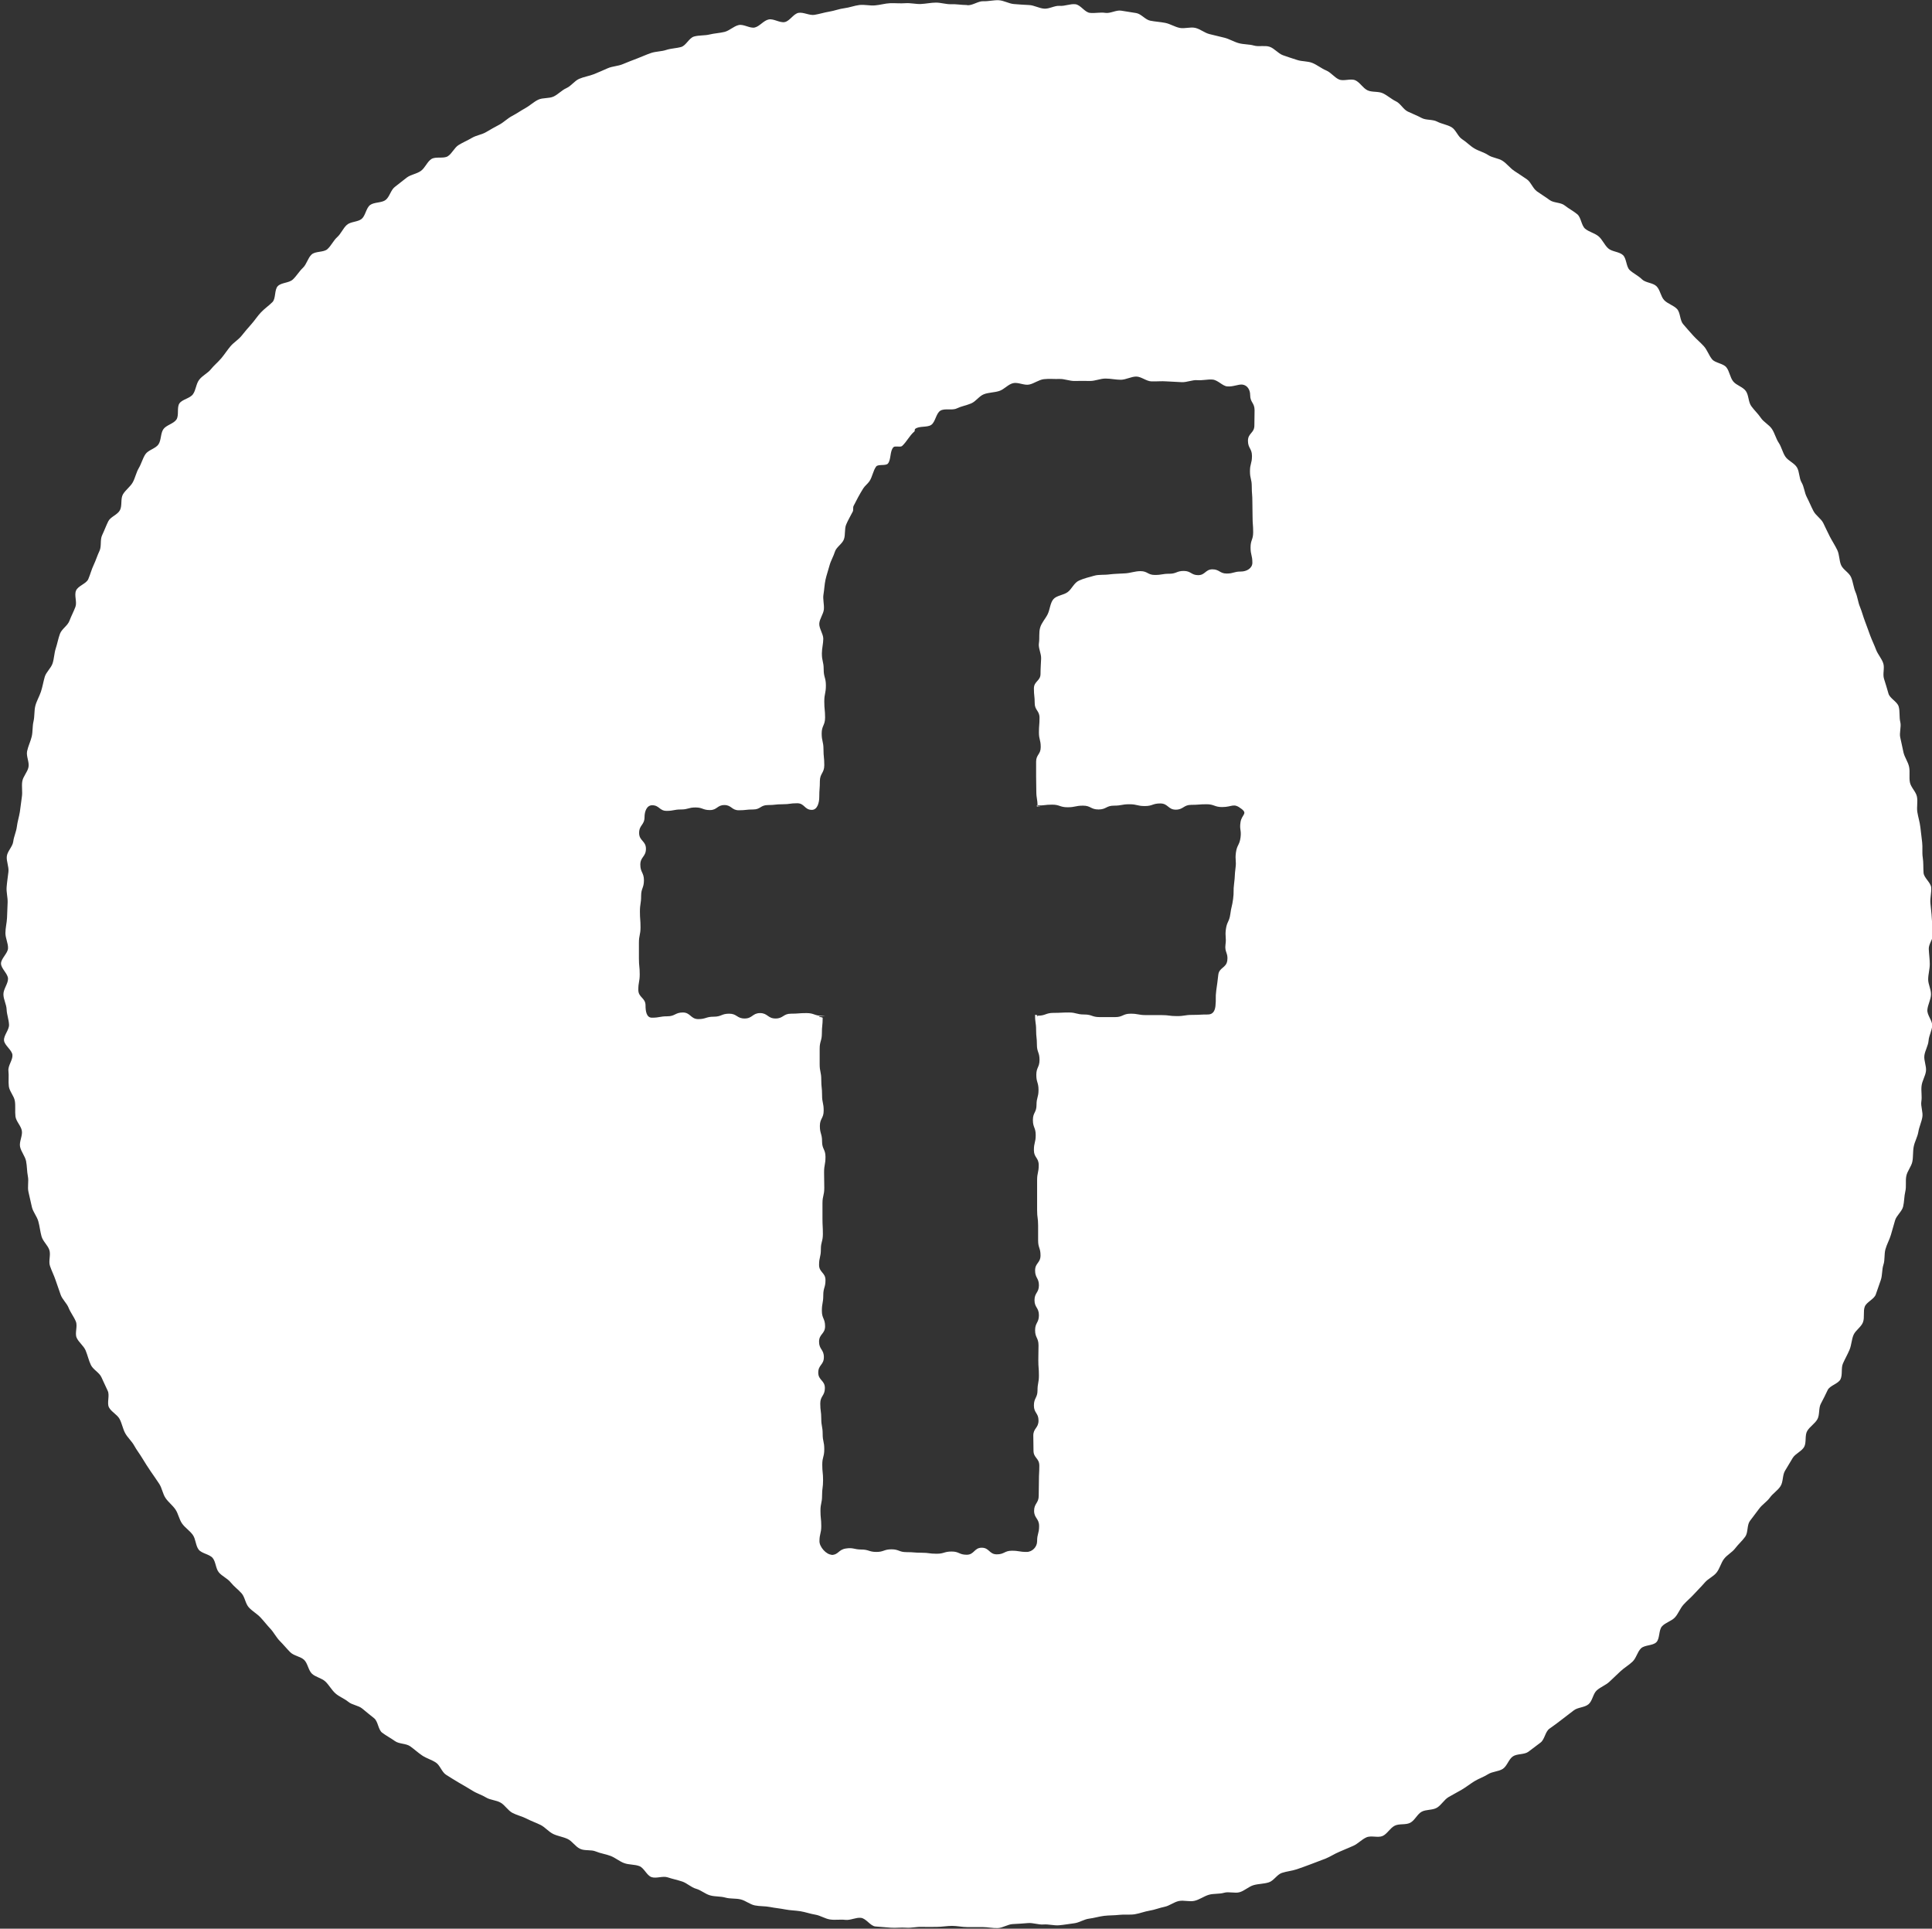 <?xml version="1.0" encoding="UTF-8"?>
<svg id="_レイヤー_2" data-name="レイヤー 2" xmlns="http://www.w3.org/2000/svg" viewBox="0 0 96.31 96.14">
  <rect x="0" y="0" width="96.31" height="96.14" fill="#333333" stroke="none"/>
  <defs>
    <style>
      .cls-1 {
        fill: #fff;
        stroke-width: 0px;
      }
    </style>
  </defs>
  <g id="_レイヤー_2-2" data-name="レイヤー 2">
    <path class="cls-1" d="M48.18.25c-.25,0-.51-.05-.76-.04s-.51-.08-.76-.08-.51.06-.76.07-.51-.06-.77-.04-.51-.01-.76,0-.5.09-.76.11-.52-.05-.77-.02-.5.13-.75.16-.5.13-.75.17-.49.12-.74.16-.54-.14-.79-.1-.44.41-.69.46-.55-.18-.8-.13-.45.34-.69.4-.56-.18-.81-.12-.46.28-.7.34-.51.07-.75.13-.52.03-.77.1-.4.45-.64.52-.51.07-.75.15-.51.07-.75.15-.47.19-.71.28-.47.18-.71.28-.51.1-.74.2-.47.21-.7.3-.5.13-.73.23-.4.36-.63.46-.41.31-.64.42-.54.05-.77.16-.42.3-.64.42-.43.27-.66.39-.41.31-.63.43-.45.24-.66.37-.49.16-.71.29-.46.23-.67.36-.33.43-.54.56-.61,0-.82.14-.31.44-.52.59-.5.18-.7.33-.4.32-.6.47-.26.5-.46.65-.57.1-.77.25-.23.53-.42.69-.55.13-.74.3-.29.44-.48.61-.3.43-.49.6-.6.09-.79.27-.24.48-.43.66-.31.4-.5.58-.57.15-.75.33-.09.62-.27.8-.39.32-.57.51-.31.4-.48.59-.33.38-.49.58-.39.33-.55.52-.3.41-.46.6-.37.36-.52.55-.42.31-.58.52-.16.51-.31.72-.52.25-.67.45-.01.61-.16.82-.51.27-.65.48-.1.54-.24.75-.51.28-.65.49-.2.47-.33.69-.18.49-.3.71-.36.38-.49.6-.03.56-.15.79-.47.33-.58.55-.2.47-.31.7-.02.55-.13.78-.18.47-.29.7-.17.48-.27.71-.51.33-.61.57.06.57-.03.81-.21.46-.3.7-.38.4-.47.64-.13.49-.21.73-.08.51-.16.75-.32.43-.39.67-.11.5-.19.74-.22.47-.28.71-.03.52-.09.77-.03.51-.09.76-.18.48-.23.73.12.54.07.79-.27.46-.31.71.02.52-.02.77-.06.5-.1.75-.12.49-.15.74-.15.49-.18.74-.29.48-.32.73.11.52.08.78-.07.5-.09.76.06.51.05.77-.02.51-.03.76-.08.5-.08.76.14.51.13.76-.35.51-.35.76.35.51.35.76-.23.51-.23.77.15.5.16.76.11.5.12.76-.27.53-.25.78.4.48.42.73-.23.53-.2.79-.01.52.02.77.26.48.3.73,0,.52.03.77.28.47.32.72-.14.54-.09.79.25.47.3.72.04.51.09.76-.03.53.03.78.11.5.17.75.25.46.32.71.09.5.16.75.31.44.39.68-.05.55.03.79.2.47.28.71.17.48.25.72.31.43.4.66.26.44.36.68-.06.58.04.81.35.4.45.64.15.49.26.72.41.37.52.6.21.46.32.69-.05.6.06.82.41.36.53.58.16.49.28.71.33.4.45.62.28.42.41.64.27.43.41.64.29.41.43.63.17.49.31.7.36.37.5.58.18.49.33.7.38.35.53.56.14.53.29.73.54.23.7.42.15.53.31.72.43.3.59.5.37.35.54.54.19.51.36.7.41.32.58.5.33.39.5.57.29.43.47.61.34.38.52.56.51.21.69.38.21.52.39.69.49.22.67.39.31.42.5.59.45.26.64.42.51.18.7.34.39.32.59.48.2.57.4.72.43.27.64.42.55.11.76.26.39.32.6.46.47.21.68.35.29.47.51.61.43.27.65.4.44.25.66.39.47.21.68.34.51.13.73.26.36.39.59.51.48.17.71.29.47.2.69.31.4.34.63.45.49.14.72.25.38.38.62.49.54.03.78.13.49.13.73.22.44.27.68.36.52.06.76.15.37.47.61.55.56-.07.8.01.49.13.73.21.44.29.69.36.45.26.7.33.51.04.76.11.51.03.76.09.46.25.71.3.51.03.76.08.5.07.75.12.51.05.76.09.49.13.74.17.48.2.73.24.51-.01.77.02.52-.13.78-.1.47.41.72.43.51.04.76.06.51-.02.77,0,.51-.05.77-.04.51,0,.76,0,.51-.05.76-.05.51.06.76.06.51,0,.76,0,.51.06.76.05.5-.19.75-.2.51-.03.76-.05.52.09.77.07.52.06.77.04.51-.07.76-.1.49-.2.74-.23.5-.11.75-.14.51-.02.76-.05.52.01.77-.03.49-.14.74-.18.49-.14.74-.19.47-.24.72-.29.53.05.78-.01.47-.23.71-.3.52-.03.76-.1.54.04.78-.03.45-.28.69-.35.51-.06.76-.14.41-.39.65-.47.5-.1.74-.18.48-.17.72-.26.48-.18.71-.27.45-.24.69-.34.47-.2.7-.3.41-.31.65-.42.58.03.81-.07.37-.39.6-.51.55-.03.78-.15.35-.43.57-.55.54-.07.76-.2.36-.4.58-.53.44-.24.66-.37.42-.29.63-.42.46-.21.68-.35.53-.13.74-.27.29-.48.5-.62.57-.08.77-.23.41-.31.61-.46.23-.54.44-.69.41-.29.61-.45.4-.3.6-.46.54-.14.74-.31.22-.52.41-.69.45-.26.63-.43.37-.35.55-.52.41-.3.6-.48.24-.48.42-.66.59-.13.77-.31.11-.6.28-.79.47-.26.64-.44.26-.45.43-.64.37-.35.54-.54.35-.36.52-.56.43-.3.59-.5.22-.48.37-.68.41-.33.56-.53.35-.37.5-.58.08-.57.23-.78.31-.4.46-.61.39-.35.54-.56.39-.35.53-.57.09-.54.22-.76.26-.44.39-.65.45-.33.57-.55.02-.57.15-.79.39-.37.51-.59.05-.55.17-.77.23-.45.34-.68.53-.31.64-.54.02-.55.12-.78.23-.45.33-.69.1-.51.2-.74.38-.39.47-.63,0-.55.09-.78.47-.37.55-.61.17-.48.25-.72.05-.52.13-.76.03-.52.1-.77.2-.47.27-.71.14-.49.21-.73.34-.44.4-.68.05-.51.11-.76,0-.52.05-.77.25-.47.3-.71.02-.51.07-.76.19-.48.23-.73.16-.49.2-.74-.09-.53-.05-.78-.02-.51.01-.77.19-.49.22-.74-.11-.52-.08-.77.19-.49.21-.75.17-.5.18-.75-.26-.52-.24-.78.17-.5.18-.76-.14-.51-.14-.76.08-.51.08-.76-.04-.51-.05-.76.23-.51.22-.77-.06-.51-.07-.76-.05-.51-.07-.76.06-.52.04-.77-.36-.48-.38-.73,0-.51-.04-.76,0-.51-.03-.76-.06-.5-.09-.76-.11-.5-.15-.75.03-.52-.02-.77-.3-.46-.35-.71.01-.52-.04-.77-.22-.47-.28-.72-.1-.5-.16-.74.06-.54,0-.78-.01-.52-.08-.77-.44-.4-.51-.65-.14-.48-.22-.73.04-.54-.04-.78-.27-.44-.36-.68-.2-.46-.29-.7-.17-.48-.26-.71-.15-.48-.25-.72-.12-.5-.22-.73-.12-.5-.22-.74-.4-.38-.5-.61-.08-.52-.19-.75-.25-.44-.37-.67-.22-.46-.33-.68-.37-.37-.49-.6-.21-.46-.33-.69-.13-.51-.26-.73-.1-.53-.23-.75-.44-.33-.58-.54-.19-.48-.33-.69-.2-.48-.34-.69-.41-.34-.55-.55-.33-.38-.48-.59-.12-.54-.27-.75-.47-.28-.63-.48-.18-.5-.34-.7-.55-.21-.71-.4-.24-.46-.41-.65-.37-.35-.54-.54-.34-.38-.5-.57-.13-.57-.3-.75-.47-.26-.64-.44-.2-.51-.38-.69-.55-.17-.73-.35-.43-.29-.61-.46-.15-.58-.34-.75-.54-.16-.73-.33-.29-.44-.48-.6-.48-.22-.67-.38-.2-.56-.39-.72-.43-.28-.63-.44-.55-.12-.75-.27-.42-.28-.63-.43-.3-.46-.5-.6-.42-.28-.63-.42-.37-.36-.58-.5-.51-.15-.72-.29-.47-.2-.69-.33-.39-.32-.61-.46-.31-.47-.53-.6-.49-.16-.72-.28-.55-.06-.77-.18-.46-.21-.69-.32-.36-.4-.59-.51-.42-.29-.65-.4-.54-.04-.77-.15-.38-.4-.61-.5-.58.06-.81-.04-.4-.35-.64-.45-.44-.27-.68-.37-.52-.07-.76-.15-.48-.15-.72-.24-.42-.34-.66-.42-.54.01-.78-.06-.51-.05-.76-.12-.47-.21-.71-.27-.49-.12-.74-.18-.46-.25-.71-.31-.53.05-.78,0-.47-.2-.72-.25-.5-.06-.75-.11-.45-.34-.7-.38-.5-.08-.75-.12-.54.15-.79.11-.51.03-.77,0-.46-.4-.72-.43-.52.1-.78.08-.52.16-.78.14-.5-.17-.75-.18-.51-.03-.76-.05-.5-.18-.76-.19-.51.06-.76.05-.51.2-.77.2ZM41.47,77.5c-.28,0-.62-.39-.62-.67,0-.38.09-.38.09-.76s-.04-.38-.04-.76.08-.38.08-.76.05-.38.05-.77-.04-.38-.04-.77.1-.38.1-.77-.08-.38-.08-.76-.07-.38-.07-.76-.05-.38-.05-.76.23-.38.23-.77-.33-.38-.33-.77.28-.38.28-.77-.24-.38-.24-.77.3-.38.3-.77-.16-.38-.16-.77.07-.38.07-.77.11-.38.11-.76-.32-.38-.32-.76.09-.38.09-.77.1-.38.1-.77-.02-.38-.02-.77,0-.38,0-.76.09-.38.09-.77-.01-.38-.01-.77.07-.38.07-.77-.17-.38-.17-.77-.11-.39-.11-.77.19-.38.19-.77-.08-.38-.08-.77-.04-.38-.04-.77-.08-.39-.08-.77,0-.39,0-.77.11-.39.11-.77.04-.39.04-.77c0-.04-.19-.04-.19-.08h.33s-.16-.02-.18-.02c-.38-.01-.38-.14-.77-.14s-.38.03-.77.03-.38.24-.77.24-.39-.27-.77-.27-.38.27-.77.27-.38-.24-.77-.24-.38.15-.77.15-.39.12-.77.12-.39-.33-.77-.33-.39.19-.77.19-.39.07-.77.07c-.28,0-.32-.34-.32-.61,0-.39-.36-.39-.36-.78s.07-.39.07-.78-.04-.39-.04-.78,0-.39,0-.78.08-.39.08-.78-.03-.39-.03-.78.06-.39.06-.78.14-.39.14-.78-.18-.39-.18-.78.28-.39.28-.79-.34-.39-.34-.79.27-.39.27-.79c0-.28.11-.59.38-.59.36,0,.36.28.72.28s.36-.07.72-.07.36-.1.72-.1.36.13.72.13.36-.25.72-.25.36.26.72.26.36-.04.72-.04.36-.22.73-.22.36-.04.73-.04.36-.05.73-.05.36.33.73.33c.28,0,.37-.37.37-.64,0-.4.03-.4.03-.79s.22-.4.22-.8-.04-.4-.04-.79-.09-.4-.09-.79.17-.4.17-.79-.04-.4-.04-.8.08-.4.08-.8-.11-.4-.11-.8-.09-.4-.09-.8c0-.25.07-.49.07-.73s-.21-.51-.2-.75.21-.48.23-.72-.06-.51-.02-.74.05-.5.1-.73.14-.48.2-.71.2-.46.27-.69.37-.39.45-.62.02-.51.11-.73.22-.43.33-.65c.04-.08,0-.2.04-.28.15-.3.31-.6.48-.87.08-.13.22-.23.31-.36.15-.22.18-.53.34-.74.1-.12.47-.02.58-.14.17-.2.09-.63.28-.82.08-.08.34.02.43-.06.23-.21.37-.52.61-.72.03-.02.01-.11.04-.13.2-.16.59-.06.8-.2s.24-.58.46-.71.58,0,.81-.11.48-.15.72-.25.4-.37.64-.46.51-.08.76-.16.44-.33.69-.39.55.12.8.07.48-.24.74-.27.52,0,.77-.01.52.11.77.1.5,0,.76,0,.51-.12.77-.12.51.06.76.06.52-.16.77-.16.5.23.75.24.51-.02.76,0c.26.01.51.03.76.04.26.01.53-.12.77-.1.27.02.53-.05.76-.03.27.02.5.32.73.34.29.03.55-.11.76-.09.25.03.39.26.39.52,0,.38.22.38.22.76s-.01.38-.01.76-.32.38-.32.76.2.38.2.76-.1.38-.1.76.09.38.09.76.03.38.03.76.01.38.01.76.03.38.03.76-.13.38-.13.76.09.38.09.76c0,.28-.29.44-.57.44-.36,0-.36.1-.71.1s-.36-.21-.71-.21-.36.29-.71.29-.36-.21-.72-.21-.36.14-.72.14-.36.06-.72.06-.36-.19-.72-.19c-.27,0-.52.1-.76.11-.27.02-.53.02-.77.05-.27.04-.55,0-.78.07-.26.07-.53.14-.75.24-.25.11-.36.42-.56.57-.21.16-.56.17-.72.36s-.17.51-.28.74-.31.43-.38.68c-.07.24-.02.51-.06.77-.04.24.12.51.11.77-.01.25-.03.49-.03.76,0,.36-.33.36-.33.73s.04.37.04.73.24.37.24.73-.03.37-.03.73.09.36.09.73-.23.37-.23.73,0,.37,0,.73.01.37.01.74.06.37.06.74c0,.01.14.01.14.02h-.17s-.01-.05,0-.05c.38.01.38-.04.76-.04s.38.13.77.13.38-.08.77-.08.38.19.77.19.38-.19.77-.19.38-.07.77-.07.38.09.77.09.38-.13.77-.13.39.31.77.31.39-.24.77-.24.39-.03.77-.03.39.14.77.14c.53,0,.56-.23.98.1.3.24,0,.27-.06.65s.05.39,0,.77-.18.37-.23.75.03.39-.02.77-.02.39-.07.77,0,.39-.05.77-.09.38-.14.76-.17.37-.22.75.03.39-.02.77.14.41.09.79-.41.34-.45.72-.05.39-.1.77,0,.39-.04.78c-.03.25-.13.42-.38.42-.38,0-.38.02-.77.02s-.38.06-.77.06-.38-.05-.77-.05-.38,0-.77,0-.38-.07-.77-.07-.38.17-.77.17-.38,0-.77,0-.38-.13-.77-.13-.39-.1-.77-.1-.39.02-.77.02-.39.14-.77.14c-.01,0-.01.04-.03.04v-.06s-.11-.04-.11-.02c-.01.37.05.38.05.75s.04.37.04.74.13.37.13.75-.16.37-.16.75.11.37.11.75-.1.37-.1.75-.18.37-.18.75.14.37.14.75-.09.37-.09.75.24.37.24.75-.08.37-.08.75,0,.37,0,.75,0,.37,0,.75.05.37.05.75,0,.37,0,.75.12.37.12.75-.27.37-.27.75.19.37.19.74-.22.37-.22.74.22.37.22.75-.19.37-.19.75.17.37.17.75-.01.37-.01.75.03.37.03.75-.07.38-.07.75-.18.37-.18.75.23.37.23.75-.26.38-.26.75.01.38.01.75.29.37.29.75-.02.37-.02.75-.01.38-.01.75-.23.38-.23.75.25.38.25.76-.1.38-.1.76c0,.28-.24.53-.52.53-.37,0-.37-.06-.74-.06s-.37.18-.75.18-.37-.33-.75-.33-.37.35-.75.35-.37-.16-.75-.16-.37.11-.75.11-.37-.05-.75-.05-.37-.03-.75-.03-.37-.14-.75-.14-.38.13-.75.13-.38-.12-.75-.12-.4-.11-.78-.05-.35.32-.73.32Z"/>
  </g>
</svg>
